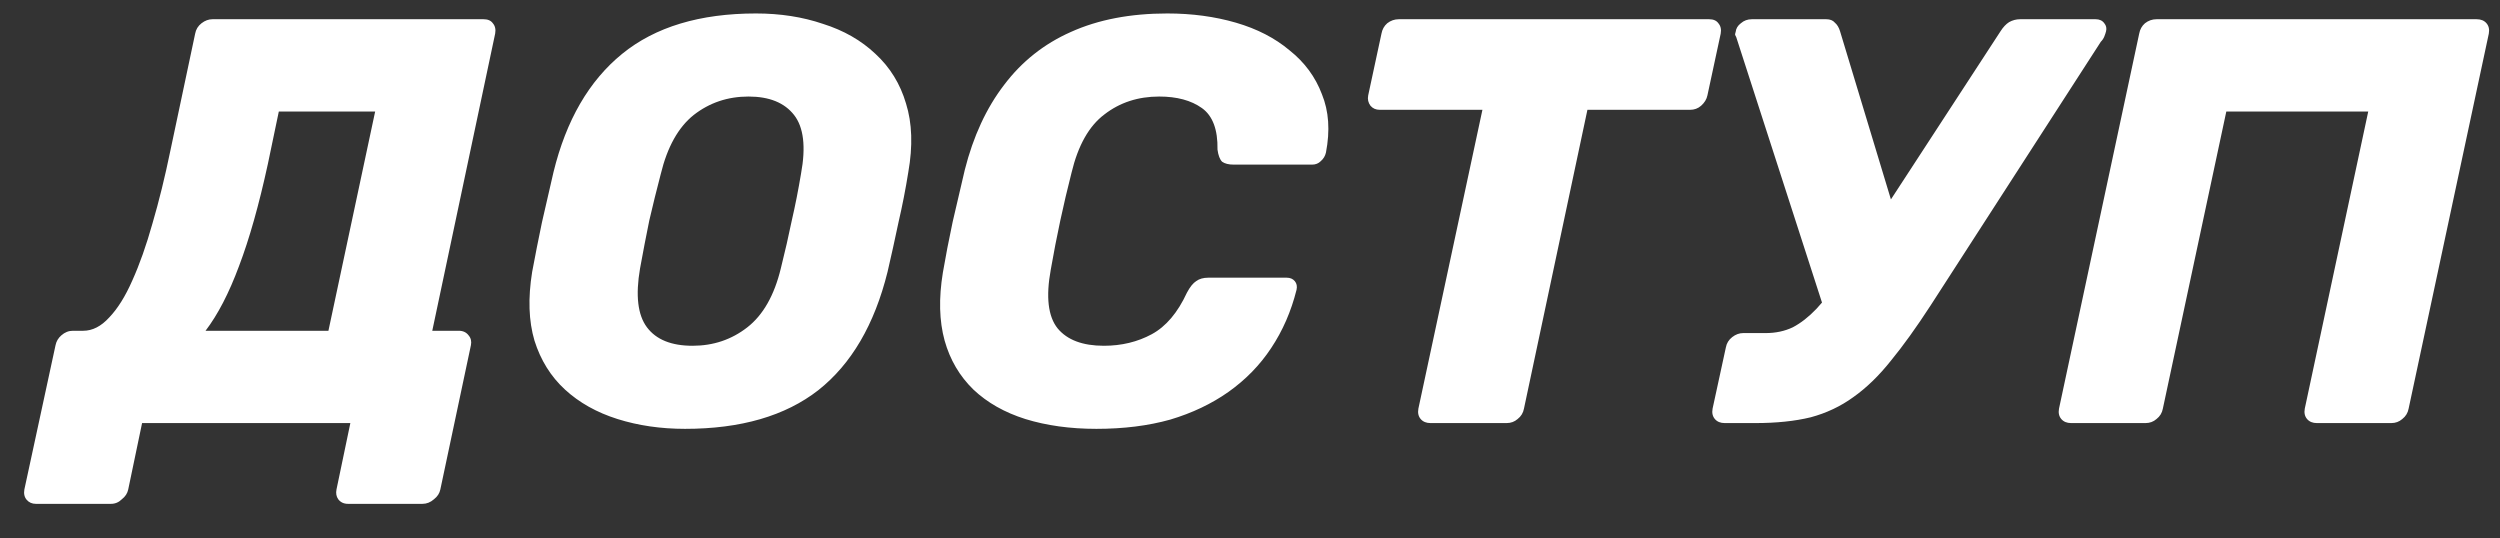 <?xml version="1.0" encoding="UTF-8"?> <svg xmlns="http://www.w3.org/2000/svg" width="65" height="14" viewBox="0 0 65 14" fill="none"><rect x="0" y="0" width="65" height="14" fill="#333333" stroke="none"/> <path d="M0.934 13.1C0.834 13.1 0.754 13.065 0.694 12.995C0.634 12.925 0.614 12.835 0.634 12.725L1.444 8.975C1.464 8.875 1.514 8.79 1.594 8.72C1.684 8.64 1.784 8.6 1.894 8.6H2.164C2.404 8.6 2.629 8.485 2.839 8.255C3.059 8.025 3.259 7.705 3.439 7.295C3.629 6.875 3.804 6.38 3.964 5.81C4.134 5.23 4.289 4.6 4.429 3.92L5.074 0.875C5.094 0.765 5.149 0.675 5.239 0.605C5.329 0.535 5.424 0.5 5.524 0.5H12.574C12.684 0.5 12.764 0.535 12.814 0.605C12.874 0.675 12.894 0.765 12.874 0.875L11.239 8.6H11.929C12.039 8.6 12.124 8.64 12.184 8.72C12.244 8.79 12.264 8.875 12.244 8.975L11.449 12.725C11.429 12.825 11.374 12.91 11.284 12.98C11.194 13.06 11.094 13.1 10.984 13.1H9.049C8.939 13.1 8.854 13.06 8.794 12.98C8.744 12.91 8.729 12.825 8.749 12.725L9.109 11H3.694L3.334 12.725C3.314 12.825 3.259 12.91 3.169 12.98C3.089 13.06 2.994 13.1 2.884 13.1H0.934ZM5.344 8.6H8.539L9.754 2.9H7.249L6.964 4.265C6.734 5.325 6.484 6.21 6.214 6.92C5.954 7.62 5.664 8.18 5.344 8.6ZM17.811 11.15C17.181 11.15 16.596 11.065 16.056 10.895C15.516 10.725 15.061 10.47 14.691 10.13C14.321 9.79 14.056 9.365 13.896 8.855C13.746 8.345 13.726 7.75 13.836 7.07C13.916 6.64 14.001 6.21 14.091 5.78C14.191 5.35 14.291 4.915 14.391 4.475C14.721 3.125 15.316 2.1 16.176 1.4C17.036 0.7 18.196 0.35 19.656 0.35C20.286 0.35 20.866 0.44 21.396 0.62C21.936 0.79 22.391 1.05 22.761 1.4C23.141 1.75 23.406 2.18 23.556 2.69C23.716 3.2 23.736 3.795 23.616 4.475C23.546 4.915 23.461 5.35 23.361 5.78C23.271 6.21 23.176 6.64 23.076 7.07C22.736 8.44 22.136 9.465 21.276 10.145C20.416 10.815 19.261 11.15 17.811 11.15ZM18.006 8.99C18.546 8.99 19.021 8.83 19.431 8.51C19.841 8.19 20.131 7.68 20.301 6.98C20.411 6.54 20.506 6.125 20.586 5.735C20.676 5.345 20.756 4.94 20.826 4.52C20.956 3.82 20.896 3.31 20.646 2.99C20.396 2.67 20.001 2.51 19.461 2.51C18.921 2.51 18.446 2.67 18.036 2.99C17.636 3.31 17.351 3.82 17.181 4.52C17.071 4.94 16.971 5.345 16.881 5.735C16.801 6.125 16.721 6.54 16.641 6.98C16.521 7.68 16.581 8.19 16.821 8.51C17.061 8.83 17.456 8.99 18.006 8.99ZM28.505 11.15C27.825 11.15 27.21 11.065 26.66 10.895C26.12 10.725 25.67 10.47 25.31 10.13C24.95 9.78 24.7 9.355 24.56 8.855C24.42 8.345 24.405 7.755 24.515 7.085C24.585 6.675 24.67 6.235 24.77 5.765C24.88 5.295 24.985 4.845 25.085 4.415C25.305 3.545 25.645 2.81 26.105 2.21C26.565 1.6 27.145 1.14 27.845 0.83C28.555 0.51 29.39 0.35 30.35 0.35C30.99 0.35 31.585 0.43 32.135 0.59C32.685 0.75 33.15 0.99 33.53 1.31C33.92 1.62 34.2 2 34.37 2.45C34.55 2.89 34.585 3.395 34.475 3.965C34.455 4.055 34.41 4.13 34.34 4.19C34.28 4.25 34.205 4.28 34.115 4.28H32.075C31.945 4.28 31.845 4.255 31.775 4.205C31.715 4.145 31.675 4.04 31.655 3.89C31.665 3.37 31.53 3.01 31.25 2.81C30.97 2.61 30.6 2.51 30.14 2.51C29.59 2.51 29.115 2.665 28.715 2.975C28.315 3.275 28.03 3.78 27.86 4.49C27.65 5.31 27.47 6.15 27.32 7.01C27.19 7.72 27.25 8.23 27.5 8.54C27.75 8.84 28.15 8.99 28.7 8.99C29.16 8.99 29.575 8.89 29.945 8.69C30.315 8.49 30.62 8.13 30.86 7.61C30.94 7.46 31.02 7.36 31.1 7.31C31.18 7.25 31.285 7.22 31.415 7.22H33.455C33.545 7.22 33.615 7.25 33.665 7.31C33.715 7.37 33.73 7.445 33.71 7.535C33.57 8.095 33.35 8.6 33.05 9.05C32.76 9.49 32.39 9.87 31.94 10.19C31.5 10.5 30.995 10.74 30.425 10.91C29.855 11.07 29.215 11.15 28.505 11.15ZM37.193 11C37.083 11 36.998 10.965 36.938 10.895C36.878 10.825 36.858 10.735 36.878 10.625L38.543 2.855H35.873C35.773 2.855 35.693 2.82 35.633 2.75C35.573 2.67 35.553 2.58 35.573 2.48L35.918 0.875C35.938 0.765 35.988 0.675 36.068 0.605C36.158 0.535 36.258 0.5 36.368 0.5H44.438C44.548 0.5 44.628 0.535 44.678 0.605C44.738 0.675 44.758 0.765 44.738 0.875L44.393 2.48C44.373 2.58 44.318 2.67 44.228 2.75C44.148 2.82 44.053 2.855 43.943 2.855H41.273L39.623 10.625C39.603 10.735 39.548 10.825 39.458 10.895C39.378 10.965 39.283 11 39.173 11H37.193ZM44.842 11C44.732 11 44.647 10.965 44.587 10.895C44.527 10.825 44.507 10.735 44.527 10.625L44.872 9.035C44.892 8.925 44.947 8.835 45.037 8.765C45.127 8.695 45.222 8.66 45.322 8.66H45.907C46.167 8.66 46.402 8.61 46.612 8.51C46.822 8.4 47.027 8.24 47.227 8.03C47.427 7.82 47.637 7.54 47.857 7.19L52.012 0.815C52.082 0.705 52.157 0.625 52.237 0.575C52.327 0.525 52.422 0.5 52.522 0.5H54.487C54.587 0.5 54.662 0.535 54.712 0.605C54.762 0.665 54.777 0.735 54.757 0.815C54.747 0.855 54.732 0.9 54.712 0.95C54.692 1 54.662 1.045 54.622 1.085L50.197 7.94C49.827 8.51 49.482 8.99 49.162 9.38C48.852 9.77 48.527 10.085 48.187 10.325C47.857 10.565 47.487 10.74 47.077 10.85C46.667 10.95 46.187 11 45.637 11H44.842ZM47.512 8.3L45.142 0.965C45.132 0.945 45.122 0.925 45.112 0.905C45.112 0.885 45.117 0.86 45.127 0.83C45.137 0.74 45.182 0.665 45.262 0.605C45.342 0.535 45.437 0.5 45.547 0.5H47.482C47.582 0.5 47.657 0.53 47.707 0.59C47.767 0.64 47.812 0.715 47.842 0.815L49.312 5.675L47.512 8.3ZM53.849 11C53.739 11 53.654 10.965 53.594 10.895C53.534 10.825 53.514 10.735 53.534 10.625L55.619 0.875C55.639 0.765 55.689 0.675 55.769 0.605C55.859 0.535 55.959 0.5 56.069 0.5H64.394C64.504 0.5 64.589 0.535 64.649 0.605C64.709 0.675 64.729 0.765 64.709 0.875L62.624 10.625C62.604 10.735 62.549 10.825 62.459 10.895C62.379 10.965 62.284 11 62.174 11H60.239C60.129 11 60.044 10.965 59.984 10.895C59.924 10.825 59.904 10.735 59.924 10.625L61.574 2.9H57.884L56.234 10.625C56.214 10.735 56.159 10.825 56.069 10.895C55.989 10.965 55.894 11 55.784 11H53.849Z" fill="white"></path> </svg> 